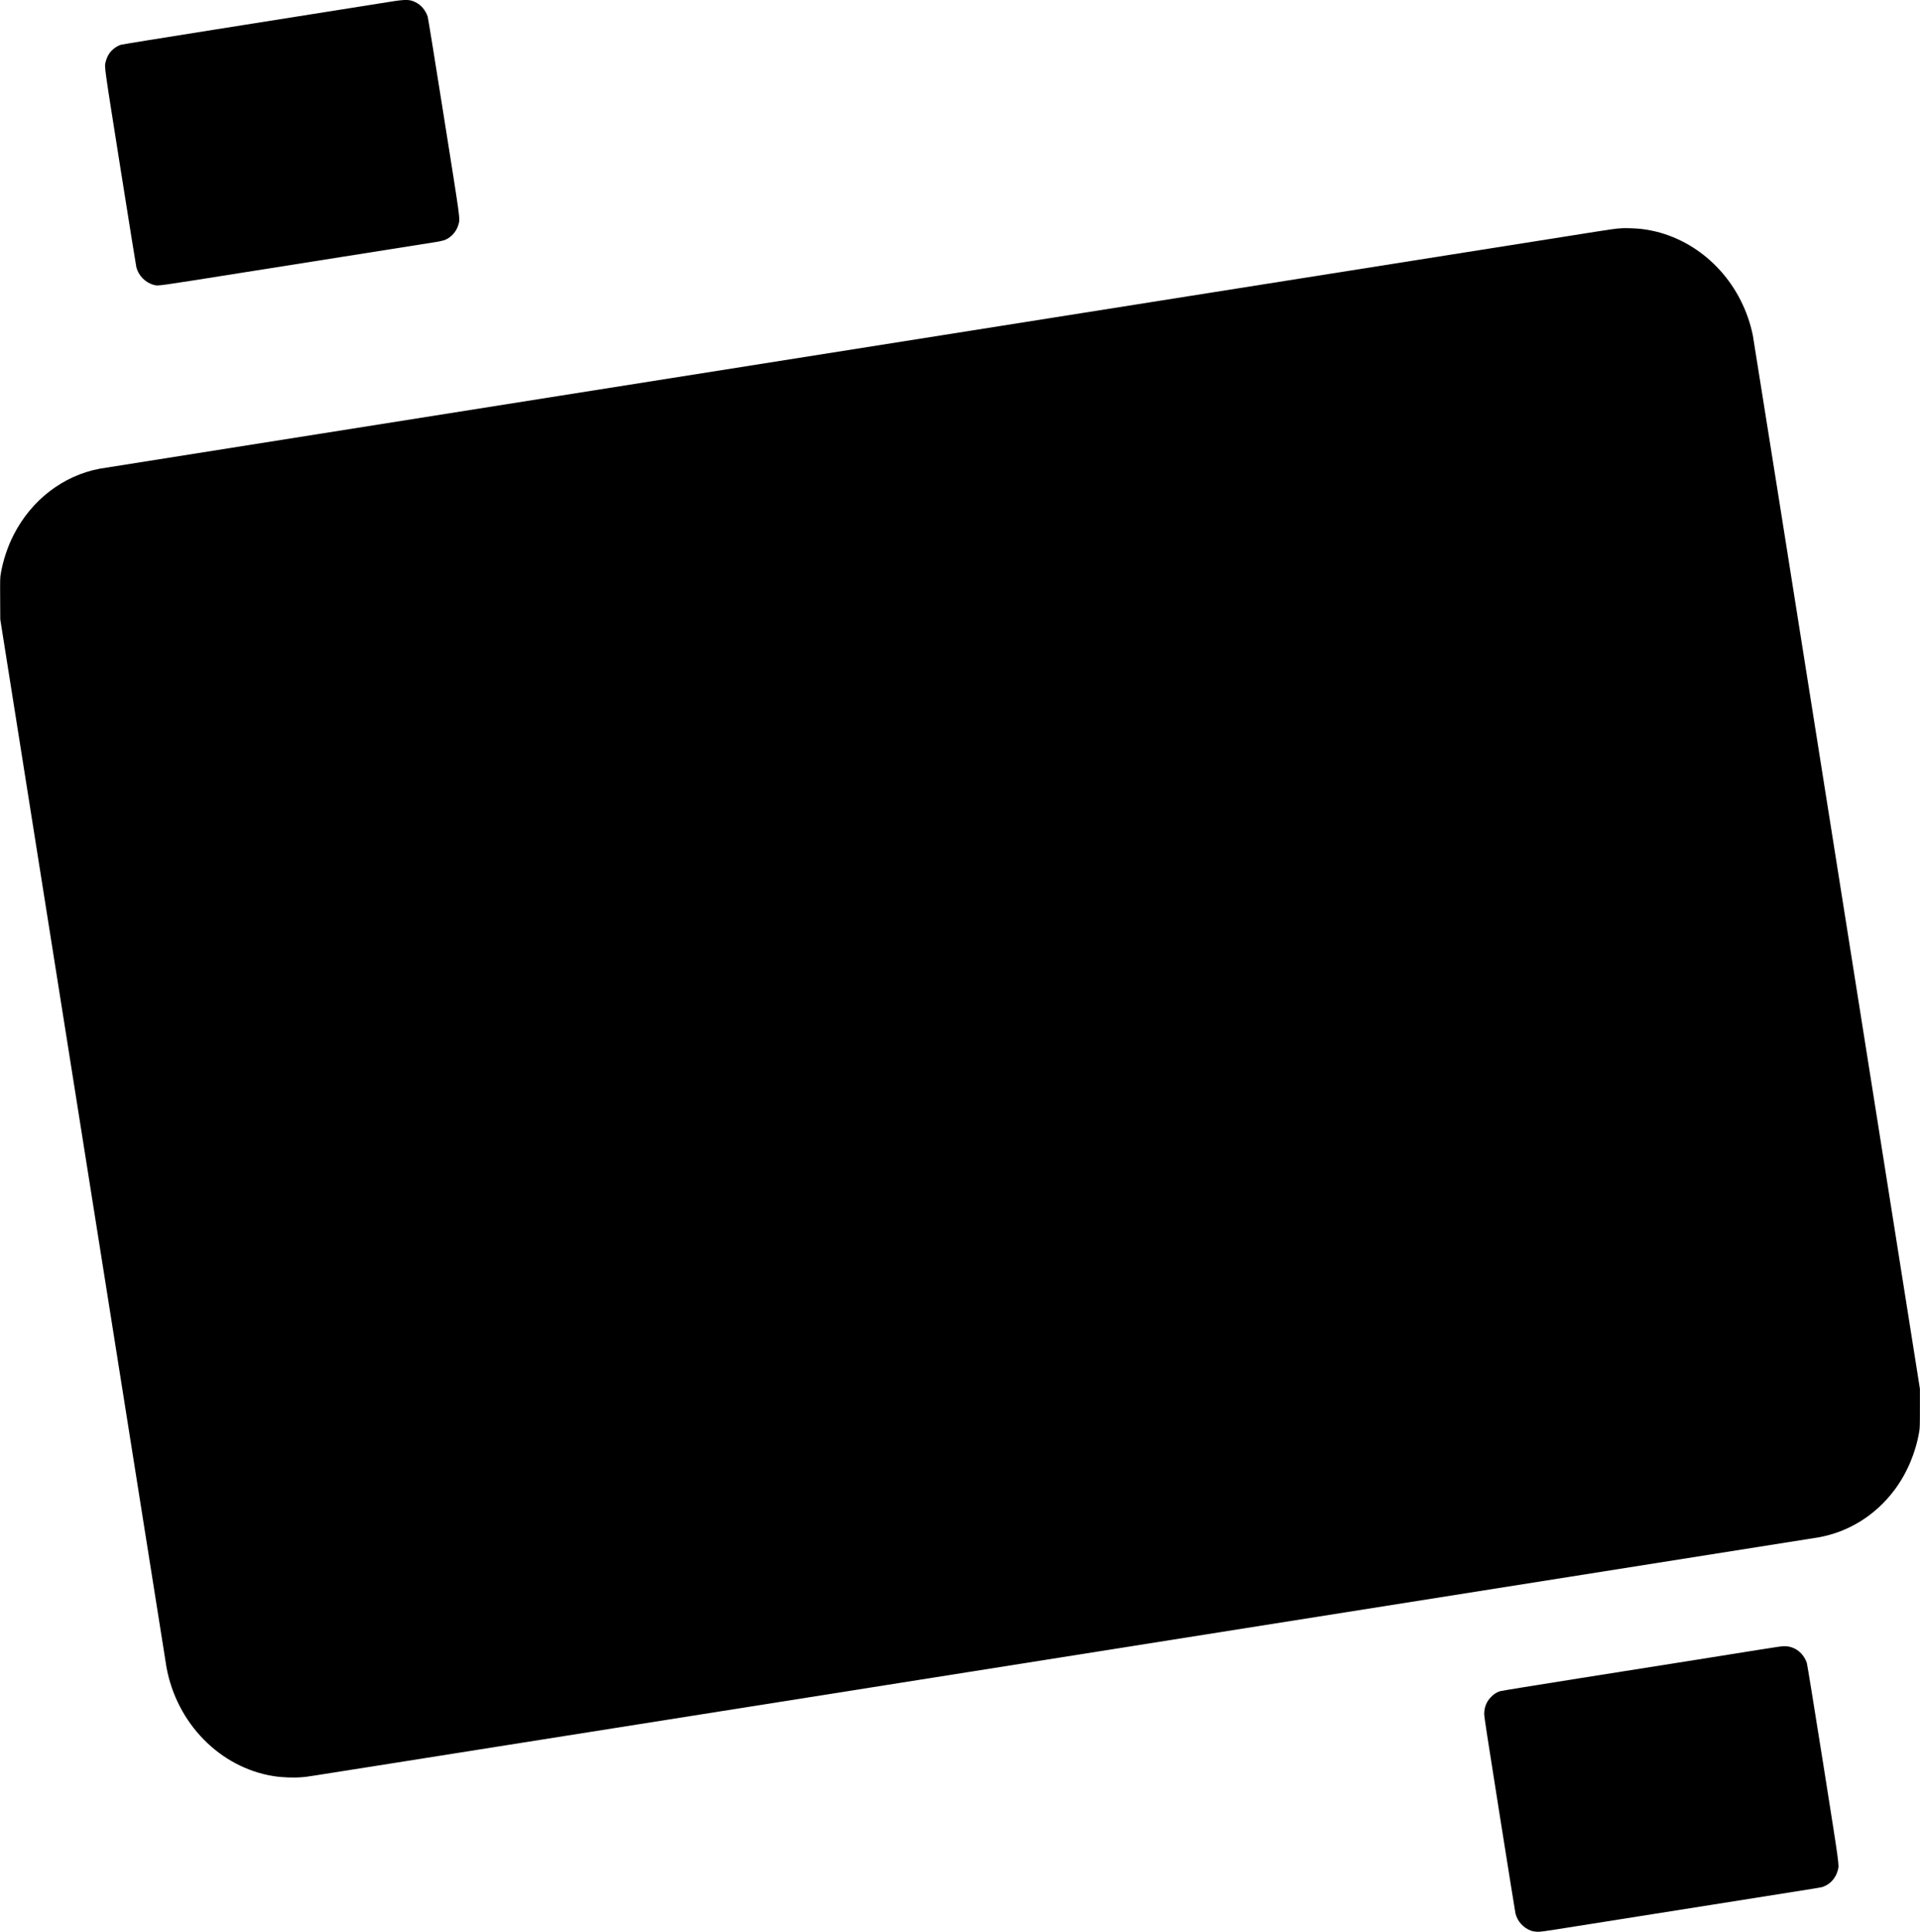 <?xml version="1.0" encoding="UTF-8" standalone="yes"?>
<svg version="1.0" xmlns="http://www.w3.org/2000/svg" width="1441.15mm" height="1450.27mm" viewBox="0 0 5447 5482" preserveAspectRatio="xMidYMid meet">
  <g transform="translate(0,5482) scale(0.1,-0.1)" fill="#000000" stroke="none">
    <path d="M11035 54765 c-350 -56 -921 -147 -4980 -790 -1408 -223 -2589 -414
-2625 -425 -119 -35 -256 -137 -332 -248 -42 -61 -86 -161 -104 -240 -36 -149
-48 -57 420 -3012 240 -1515 444 -2781 452 -2813 62 -242 261 -442 499 -502
128 -32 1 -50 2585 360 223 35 1487 236 2810 445 1323 209 2491 394 2595 411
126 21 215 41 265 60 185 72 338 249 390 455 42 161 60 29 -420 3054 -250
1583 -447 2799 -458 2830 -63 182 -184 326 -342 405 -169 85 -278 87 -755 10z"/>
    <path d="M46030 48344 c-205 -11 -205 -11 -1515 -219 -401 -64 -856 -136
-1010 -160 -154 -24 -694 -110 -1200 -190 -506 -80 -1003 -159 -1105 -175
-102 -16 -556 -88 -1010 -160 -1055 -167 -2979 -472 -3220 -510 -102 -16 -556
-88 -1010 -160 -454 -72 -1178 -187 -1610 -255 -432 -68 -1199 -190 -1705
-270 -1393 -221 -2879 -456 -16825 -2665 -7087 -1122 -12934 -2049 -12993
-2060 -1036 -196 -1934 -884 -2440 -1873 -171 -332 -304 -732 -367 -1103 -20
-116 -21 -153 -18 -710 l3 -589 2348 -14810 c1291 -8146 2356 -14860 2367
-14921 288 -1594 1516 -2848 3030 -3093 254 -41 589 -53 840 -30 142 13 -114
-27 2640 409 558 88 1283 203 1610 255 327 52 1051 166 1608 255 3077 487
4200 665 5432 860 558 88 1197 190 1420 225 223 35 988 157 1700 269 712 113
1666 264 2120 336 454 72 908 144 1010 160 1982 312 25366 4018 25465 4035
863 156 1616 627 2157 1349 349 467 597 1052 697 1642 19 112 21 163 21 673
l0 552 -2355 14872 c-1295 8180 -2369 14938 -2385 15020 -287 1402 -1306 2534
-2625 2913 -159 46 -379 90 -545 108 -140 16 -417 26 -530 20z"/>
    <path d="M49880 8001 c-371 -60 -1174 -188 -1785 -285 -610 -97 -2091 -331
-3290 -521 -1199 -190 -2209 -354 -2245 -365 -96 -29 -183 -85 -265 -172 -125
-130 -187 -289 -187 -478 0 -77 84 -624 437 -2850 240 -1515 443 -2781 451
-2812 58 -227 227 -410 451 -489 37 -13 95 -22 158 -26 94 -5 163 5 1080 151
539 85 2290 363 3890 616 3458 547 3084 486 3175 521 187 72 337 248 390 455
42 163 60 28 -419 3056 -254 1599 -448 2796 -459 2828 -99 284 -332 465 -612
476 -83 3 -179 -10 -770 -105z"/>
  </g>
</svg>